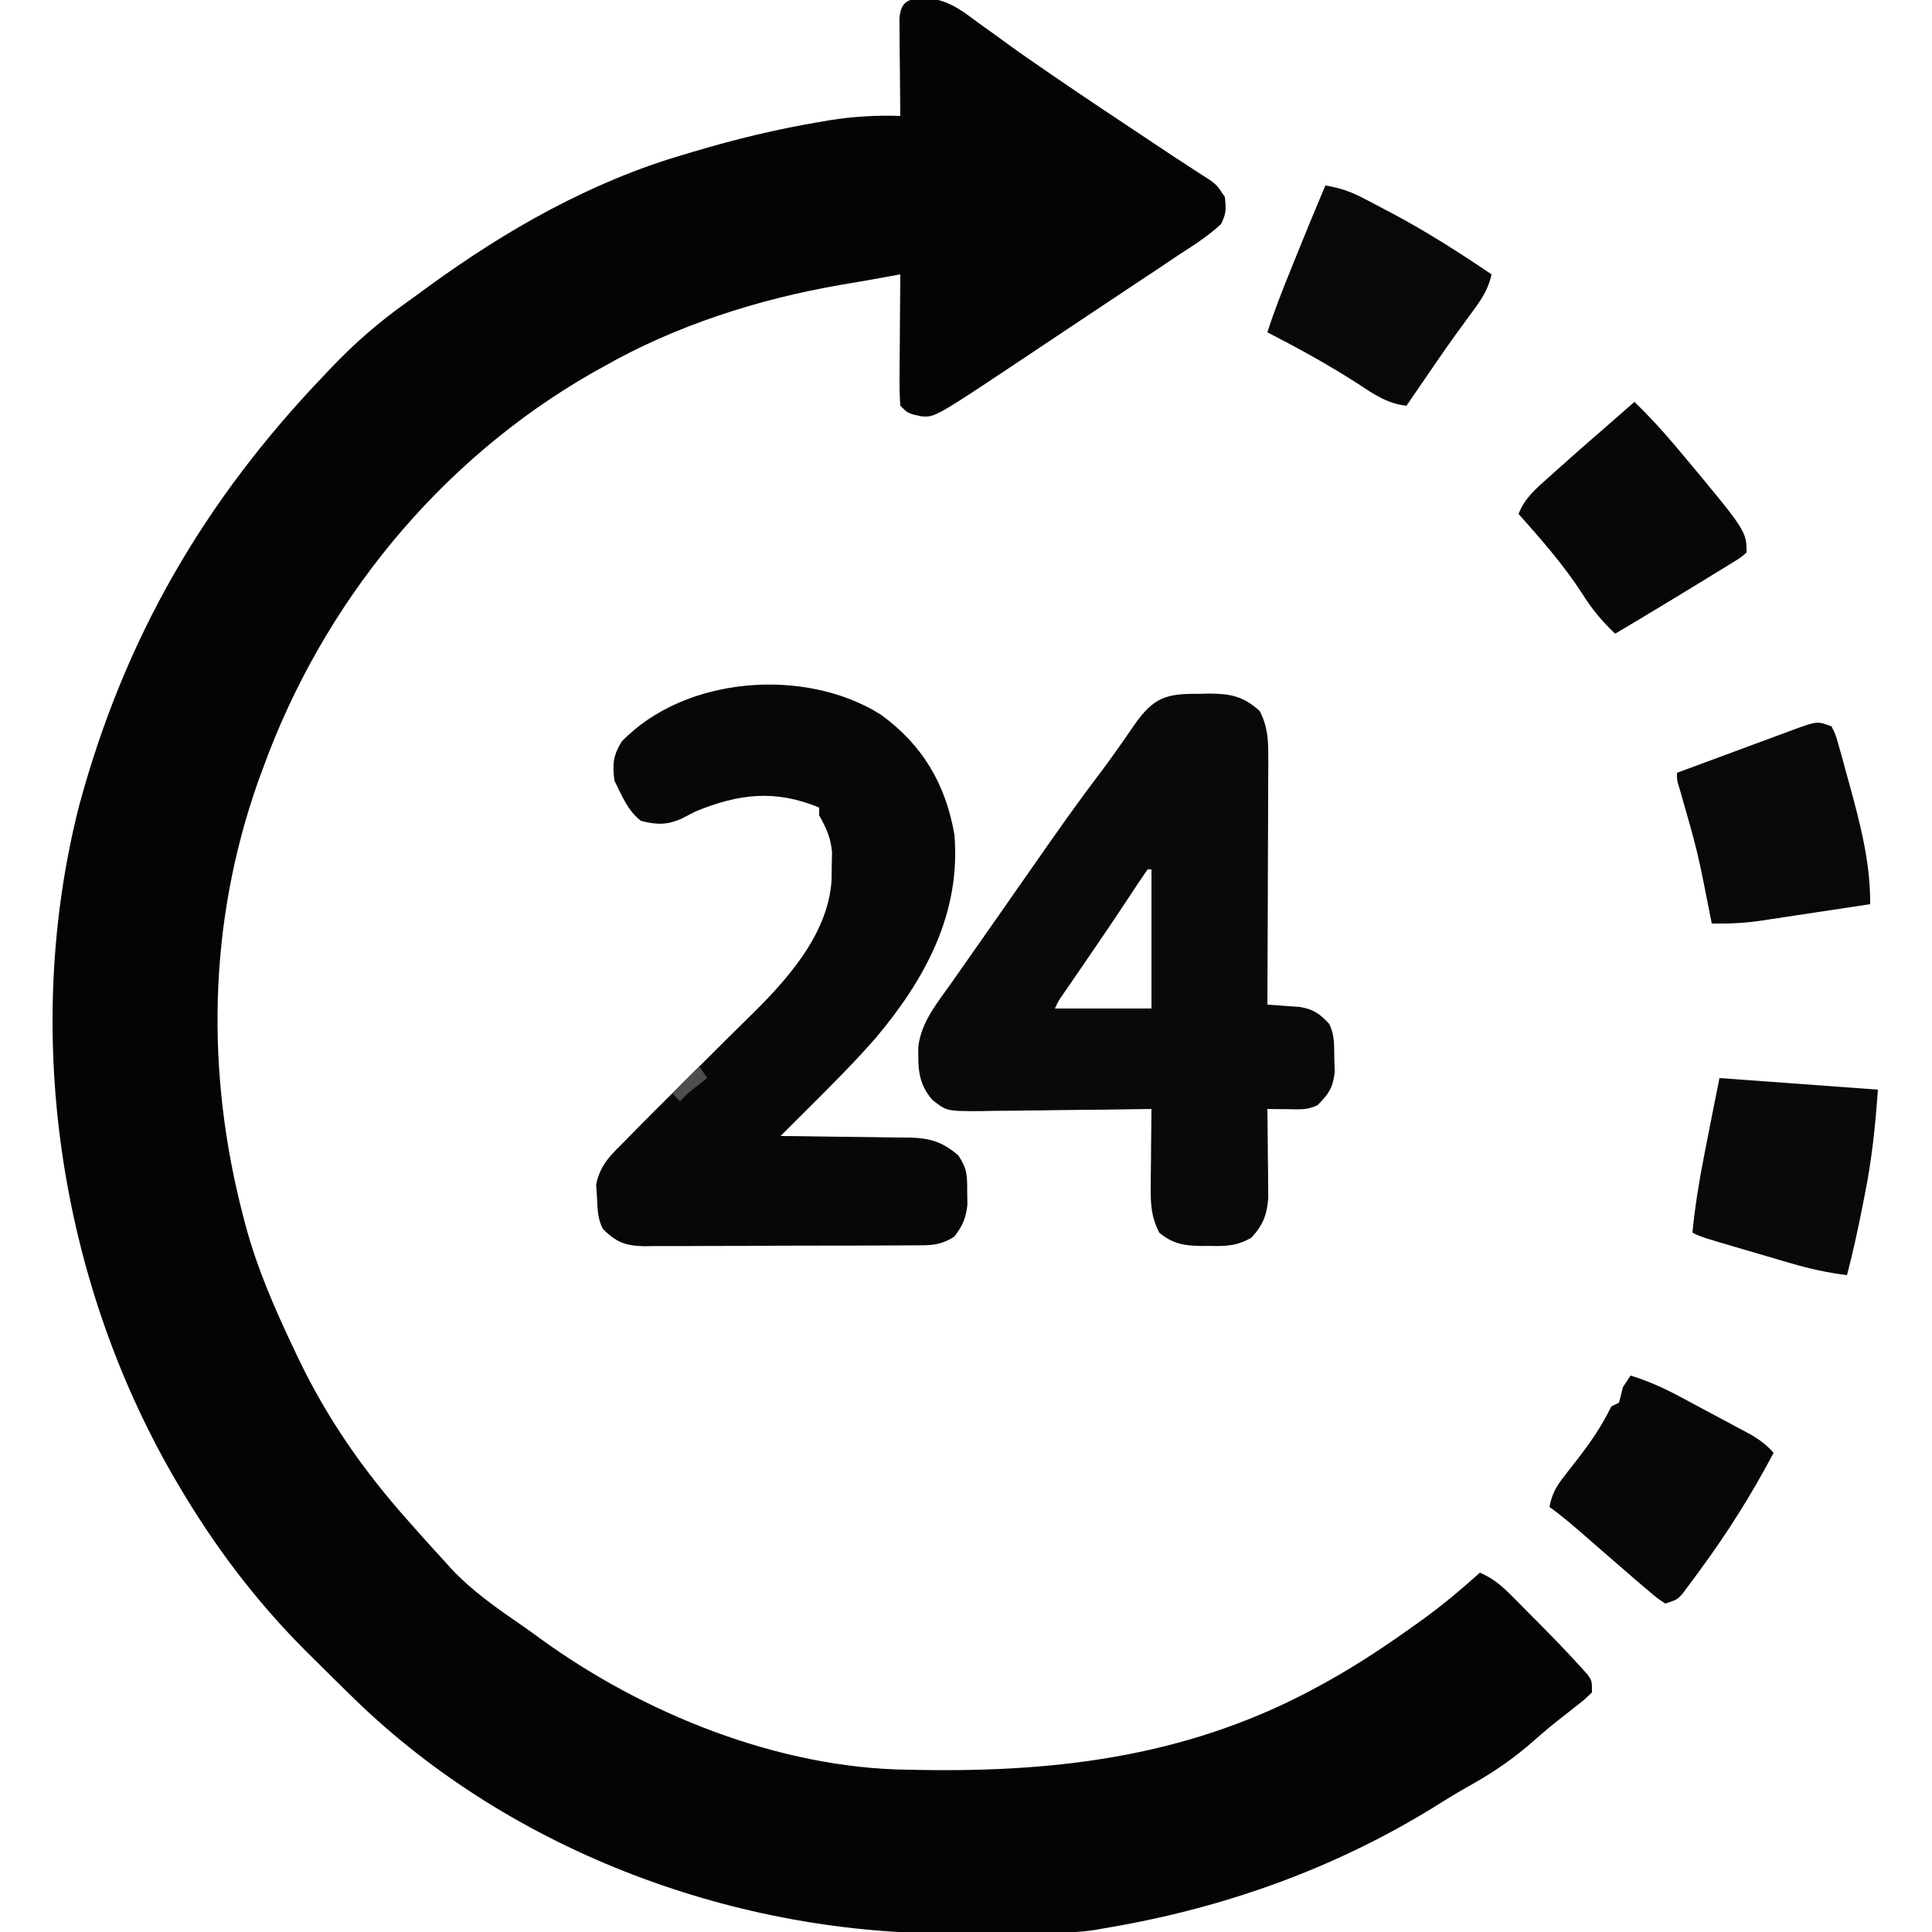 <?xml version="1.0" encoding="UTF-8"?>
<svg xmlns="http://www.w3.org/2000/svg" version="1.1" width="500" height="500">
  <path d="M0 0 C5.866 0.144 9.437 2.871 14.004 6.301 C15.693 7.512 17.381 8.723 19.07 9.934 C19.899 10.54 20.728 11.146 21.583 11.771 C24.828 14.134 28.128 16.41 31.441 18.676 C32.056 19.099 32.67 19.523 33.303 19.959 C41.824 25.817 50.448 31.522 59.058 37.247 C60.684 38.328 62.308 39.411 63.933 40.495 C65.844 41.761 67.761 43.017 69.688 44.259 C70.495 44.782 71.302 45.305 72.133 45.844 C72.827 46.287 73.521 46.731 74.237 47.188 C75.941 48.488 75.941 48.488 77.941 51.488 C78.251 54.644 78.316 55.739 76.941 58.488 C73.58 61.612 69.793 64.011 65.941 66.488 C64.024 67.779 62.108 69.071 60.191 70.363 C58.678 71.362 57.166 72.36 55.652 73.358 C52.805 75.239 49.967 77.133 47.129 79.027 C45.801 79.913 44.473 80.799 43.146 81.684 C42.458 82.143 41.77 82.602 41.061 83.075 C37.495 85.453 33.929 87.83 30.363 90.207 C28.922 91.168 27.48 92.129 26.039 93.09 C2.941 108.488 2.941 108.488 -0.621 108.238 C-4.059 107.488 -4.059 107.488 -6.059 105.488 C-6.234 102.907 -6.29 100.435 -6.254 97.855 C-6.251 97.104 -6.248 96.352 -6.245 95.577 C-6.234 93.172 -6.209 90.768 -6.184 88.363 C-6.174 86.734 -6.164 85.105 -6.156 83.477 C-6.134 79.48 -6.1 75.484 -6.059 71.488 C-6.75 71.615 -7.442 71.742 -8.155 71.873 C-12.583 72.683 -17.01 73.486 -21.453 74.207 C-42.615 77.835 -64.395 84.777 -83.059 95.488 C-83.943 95.976 -84.827 96.463 -85.738 96.965 C-125.426 119.662 -155.577 156.67 -171.059 199.488 C-171.498 200.686 -171.938 201.883 -172.391 203.117 C-185.191 239.586 -185.829 278.234 -176.059 315.488 C-175.767 316.605 -175.767 316.605 -175.469 317.744 C-172.483 328.813 -167.965 339.149 -163.059 349.488 C-162.549 350.565 -162.549 350.565 -162.029 351.664 C-154.389 367.68 -144.886 381.257 -133.059 394.488 C-132.347 395.293 -131.635 396.097 -130.902 396.926 C-128.641 399.466 -126.356 401.982 -124.059 404.488 C-123.445 405.169 -122.831 405.85 -122.199 406.551 C-116.686 412.394 -110.295 416.813 -103.707 421.344 C-102.288 422.329 -100.89 423.343 -99.496 424.363 C-72.643 443.959 -37.498 458.12 -4.059 458.488 C-3.034 458.507 -2.009 458.526 -0.953 458.546 C36.039 459.178 70.162 454.654 102.941 436.488 C103.553 436.151 104.164 435.814 104.793 435.466 C112.653 431.07 120.065 426.114 127.379 420.863 C128.112 420.337 128.846 419.811 129.601 419.269 C134.624 415.6 139.324 411.653 143.941 407.488 C147.277 408.94 149.466 410.768 152.023 413.34 C152.791 414.109 153.559 414.879 154.35 415.672 C155.143 416.478 155.936 417.283 156.754 418.113 C157.536 418.896 158.318 419.678 159.123 420.484 C162.828 424.217 166.478 427.995 170.016 431.887 C170.582 432.51 171.149 433.133 171.733 433.775 C172.941 435.488 172.941 435.488 172.941 438.488 C170.957 440.398 170.957 440.398 168.191 442.551 C167.185 443.344 166.178 444.136 165.141 444.953 C164.611 445.368 164.082 445.783 163.537 446.21 C160.964 448.272 158.497 450.456 156.004 452.613 C151.248 456.585 146.408 459.78 140.996 462.781 C137.804 464.565 134.723 466.478 131.629 468.426 C105.634 484.385 77.01 494.477 46.941 499.488 C45.951 499.664 44.961 499.84 43.941 500.021 C38.523 500.777 33.058 500.691 27.598 500.727 C26.397 500.735 25.196 500.743 23.959 500.751 C21.414 500.765 18.869 500.776 16.324 500.783 C13.764 500.795 11.204 500.815 8.645 500.845 C-47.793 501.501 -106.361 479.983 -147.234 440.275 C-148.137 439.391 -148.137 439.391 -149.059 438.488 C-149.755 437.807 -150.451 437.126 -151.168 436.424 C-153.431 434.203 -155.684 431.973 -157.934 429.738 C-158.635 429.041 -159.337 428.345 -160.06 427.627 C-173.02 414.624 -183.804 400.311 -193.059 384.488 C-193.439 383.839 -193.819 383.191 -194.21 382.522 C-224 330.866 -233.293 266.974 -218.621 209.137 C-206.864 165.559 -186.154 129.947 -155.059 97.488 C-154.597 97 -154.136 96.511 -153.661 96.008 C-147.508 89.508 -141.085 83.884 -133.781 78.714 C-131.903 77.377 -130.045 76.014 -128.188 74.648 C-108.062 59.99 -86.058 47.477 -62.059 40.488 C-61.267 40.25 -60.475 40.012 -59.659 39.767 C-48.982 36.574 -38.299 33.98 -27.309 32.113 C-26.333 31.946 -25.358 31.778 -24.354 31.605 C-18.208 30.626 -12.278 30.29 -6.059 30.488 C-6.069 29.651 -6.08 28.813 -6.09 27.95 C-6.124 24.845 -6.149 21.74 -6.168 18.635 C-6.183 16.629 -6.209 14.623 -6.234 12.617 C-6.241 11.36 -6.247 10.104 -6.254 8.809 C-6.264 7.646 -6.275 6.483 -6.286 5.286 C-5.927 0.864 -4.076 0.163 0 0 Z " fill="#040404" transform="translate(239.059,-0.488)"></path>
  <path d="M0 0 C0.838 -0.02 1.676 -0.04 2.539 -0.061 C8.011 -0.056 11.409 0.62 15.625 4.438 C17.74 8.506 17.868 11.979 17.852 16.523 C17.852 17.216 17.853 17.909 17.853 18.623 C17.852 20.901 17.836 23.179 17.82 25.457 C17.817 27.042 17.814 28.626 17.812 30.211 C17.804 34.372 17.784 38.533 17.762 42.694 C17.742 46.944 17.733 51.193 17.723 55.443 C17.701 63.775 17.667 72.106 17.625 80.438 C18.762 80.512 18.762 80.512 19.921 80.588 C20.914 80.663 21.907 80.739 22.93 80.816 C23.914 80.887 24.899 80.957 25.914 81.03 C29.432 81.559 31.249 82.824 33.625 85.438 C35.086 88.36 34.873 90.996 34.938 94.25 C34.994 96.085 34.994 96.085 35.051 97.957 C34.555 102.011 33.474 103.578 30.625 106.438 C27.98 107.76 25.947 107.534 23 107.5 C21.496 107.486 21.496 107.486 19.961 107.473 C19.19 107.461 18.419 107.449 17.625 107.438 C17.635 108.199 17.646 108.96 17.657 109.745 C17.698 113.205 17.724 116.665 17.75 120.125 C17.767 121.323 17.784 122.521 17.801 123.756 C17.807 124.913 17.814 126.07 17.82 127.262 C17.831 128.325 17.841 129.388 17.852 130.483 C17.518 134.829 16.465 137.534 13.5 140.723 C9.84 142.906 6.761 142.993 2.625 142.875 C1.926 142.882 1.228 142.889 0.508 142.896 C-3.93 142.842 -6.949 142.315 -10.375 139.438 C-12.343 135.553 -12.611 132.364 -12.57 128.043 C-12.561 126.24 -12.561 126.24 -12.551 124.4 C-12.534 123.155 -12.517 121.909 -12.5 120.625 C-12.491 119.36 -12.482 118.095 -12.473 116.791 C-12.449 113.673 -12.416 110.555 -12.375 107.438 C-13.026 107.449 -13.676 107.46 -14.347 107.471 C-21.127 107.582 -27.908 107.657 -34.689 107.712 C-37.219 107.737 -39.749 107.771 -42.278 107.815 C-45.917 107.875 -49.556 107.904 -53.195 107.926 C-54.324 107.952 -55.452 107.977 -56.615 108.004 C-65.391 108.007 -65.391 108.007 -69.074 105.094 C-72.807 100.784 -72.78 96.833 -72.715 91.34 C-71.954 84.844 -67.768 79.965 -64.102 74.746 C-63.486 73.869 -62.871 72.992 -62.237 72.089 C-61.315 70.777 -61.315 70.777 -60.375 69.438 C-59.29 67.888 -58.205 66.339 -57.121 64.789 C-55.416 62.353 -53.711 59.918 -52.005 57.482 C-48.888 53.032 -45.775 48.578 -42.672 44.117 C-37.081 36.088 -31.472 28.103 -25.535 20.324 C-23.9 18.139 -22.311 15.942 -20.746 13.707 C-20.299 13.07 -19.852 12.433 -19.392 11.777 C-18.53 10.544 -17.674 9.308 -16.823 8.067 C-11.758 0.827 -8.531 -0.072 0 0 Z M-13.375 45.438 C-14.833 47.521 -16.237 49.62 -17.625 51.75 C-22.385 58.983 -27.257 66.135 -32.171 73.265 C-32.704 74.04 -33.236 74.815 -33.785 75.613 C-34.499 76.648 -34.499 76.648 -35.227 77.704 C-36.426 79.438 -36.426 79.438 -37.375 81.438 C-29.125 81.438 -20.875 81.438 -12.375 81.438 C-12.375 69.558 -12.375 57.678 -12.375 45.438 C-12.705 45.438 -13.035 45.438 -13.375 45.438 Z " fill="#090909" transform="translate(310.375,179.562)"></path>
  <path d="M0 0 C10.831 7.831 16.796 18.003 19.062 31.062 C20.791 51.503 11.419 68.586 -1.337 83.723 C-7.043 90.246 -13.192 96.354 -19.328 102.469 C-19.968 103.107 -20.607 103.746 -21.266 104.403 C-22.823 105.957 -24.38 107.51 -25.938 109.062 C-24.757 109.072 -23.577 109.081 -22.361 109.091 C-17.966 109.131 -13.572 109.197 -9.177 109.27 C-7.278 109.298 -5.379 109.319 -3.48 109.333 C-0.744 109.355 1.991 109.402 4.727 109.453 C5.993 109.455 5.993 109.455 7.284 109.457 C12.66 109.589 15.813 110.469 20.062 114.062 C22.419 117.597 22.361 119.249 22.375 123.438 C22.392 124.559 22.409 125.68 22.426 126.836 C22.025 130.397 21.207 132.22 19.062 135.062 C15.348 137.539 12.482 137.358 8.182 137.353 C7.38 137.36 6.578 137.366 5.752 137.373 C3.098 137.392 0.443 137.396 -2.211 137.398 C-4.056 137.405 -5.9 137.412 -7.745 137.419 C-11.613 137.431 -15.482 137.434 -19.351 137.433 C-24.306 137.433 -29.261 137.46 -34.217 137.495 C-38.027 137.517 -41.838 137.521 -45.649 137.52 C-47.476 137.522 -49.303 137.531 -51.129 137.547 C-53.686 137.566 -56.242 137.56 -58.798 137.548 C-59.552 137.56 -60.305 137.571 -61.081 137.582 C-65.982 137.524 -68.504 136.564 -71.938 133.062 C-73.308 130.321 -73.295 127.998 -73.438 124.938 C-73.51 123.842 -73.582 122.746 -73.656 121.617 C-72.592 116.355 -69.663 113.793 -65.938 110.062 C-65.032 109.138 -64.126 108.213 -63.192 107.26 C-60.09 104.107 -56.953 100.99 -53.812 97.875 C-52.73 96.798 -51.648 95.72 -50.566 94.643 C-48.578 92.662 -46.588 90.684 -44.597 88.706 C-42.805 86.925 -41.016 85.14 -39.23 83.353 C-37.752 81.876 -36.263 80.41 -34.762 78.957 C-24.965 69.411 -13.666 57.34 -12.734 42.918 C-12.719 41.708 -12.703 40.497 -12.688 39.25 C-12.662 38.047 -12.636 36.845 -12.609 35.605 C-12.966 31.76 -14.081 29.409 -15.938 26.062 C-15.938 25.402 -15.938 24.742 -15.938 24.062 C-27.3 19.349 -36.684 20.452 -47.938 25.062 C-49.051 25.64 -50.165 26.218 -51.312 26.812 C-55.084 28.608 -58.065 28.558 -62.062 27.5 C-65.503 24.862 -67.024 20.889 -68.938 17.062 C-69.427 12.824 -69.313 10.675 -67.062 7 C-50.656 -10.089 -19.422 -12.261 0 0 Z " fill="#070707" transform="translate(227.938,184.938)"></path>
  <path d="M0 0 C3.511 0.582 6.327 1.484 9.484 3.117 C10.33 3.554 11.175 3.992 12.046 4.442 C13.385 5.151 13.385 5.151 14.75 5.875 C16.13 6.601 16.13 6.601 17.538 7.341 C26.363 12.058 34.721 17.39 43 23 C42.137 27.119 40.102 29.923 37.625 33.25 C36.723 34.486 35.822 35.723 34.922 36.961 C34.448 37.612 33.974 38.262 33.486 38.933 C30.892 42.541 28.385 46.208 25.875 49.875 C25.39 50.583 24.905 51.291 24.405 52.021 C23.269 53.68 22.134 55.34 21 57 C16.112 56.485 12.627 54.079 8.625 51.438 C0.967 46.506 -6.904 42.164 -15 38 C-13.312 32.686 -11.27 27.543 -9.188 22.375 C-8.657 21.053 -8.657 21.053 -8.115 19.704 C-5.464 13.113 -2.766 6.543 0 0 Z " fill="#080808" transform="translate(343,48)"></path>
  <path d="M0 0 C4.492 1.37 8.465 3.162 12.605 5.371 C13.211 5.694 13.817 6.017 14.441 6.35 C15.712 7.029 16.982 7.711 18.251 8.395 C20.189 9.438 22.132 10.47 24.076 11.502 C25.315 12.166 26.554 12.831 27.793 13.496 C29.472 14.396 29.472 14.396 31.184 15.314 C33.542 16.726 35.215 17.944 37 20 C31.312 30.771 24.981 40.829 17.75 50.625 C17.23 51.337 16.711 52.049 16.175 52.782 C15.679 53.444 15.183 54.107 14.672 54.789 C14.229 55.384 13.787 55.979 13.331 56.592 C12 58 12 58 9 59 C6.828 57.586 6.828 57.586 4.25 55.375 C3.284 54.555 2.319 53.735 1.324 52.891 C0.215 51.928 -0.893 50.965 -2 50 C-3.306 48.87 -4.612 47.739 -5.918 46.609 C-7.907 44.888 -9.893 43.164 -11.872 41.431 C-14.84 38.837 -17.793 36.299 -21 34 C-20.395 30.819 -19.372 28.861 -17.383 26.32 C-16.858 25.638 -16.334 24.956 -15.793 24.254 C-15.243 23.551 -14.692 22.849 -14.125 22.125 C-10.549 17.547 -7.552 13.247 -5 8 C-4.34 7.67 -3.68 7.34 -3 7 C-2.646 5.672 -2.315 4.338 -2 3 C-1.34 2.01 -0.68 1.02 0 0 Z " fill="#070707" transform="translate(422,356)"></path>
  <path d="M0 0 C13.53 0.99 27.06 1.98 41 3 C40.325 12.454 39.433 21.18 37.562 30.375 C37.345 31.485 37.128 32.595 36.904 33.738 C35.756 39.538 34.496 45.28 33 51 C28.03 50.39 23.427 49.379 18.605 47.969 C17.595 47.675 17.595 47.675 16.565 47.375 C15.155 46.964 13.746 46.55 12.337 46.134 C10.177 45.497 8.016 44.867 5.854 44.238 C-4.689 41.155 -4.689 41.155 -7 40 C-6.353 33.434 -5.336 27.034 -4.062 20.562 C-3.808 19.247 -3.808 19.247 -3.549 17.904 C-2.391 11.931 -1.193 5.966 0 0 Z " fill="#090909" transform="translate(445,279)"></path>
  <path d="M0 0 C3.557 3.48 6.909 7.075 10.125 10.875 C10.592 11.427 11.059 11.978 11.541 12.546 C29 33.435 29 33.435 29 39 C27.494 40.299 27.494 40.299 25.371 41.602 C24.59 42.088 23.808 42.574 23.003 43.075 C21.733 43.842 21.733 43.842 20.438 44.625 C19.584 45.152 18.73 45.679 17.85 46.222 C15.241 47.827 12.622 49.416 10 51 C9.217 51.475 8.434 51.949 7.628 52.438 C3.431 54.981 -0.778 57.501 -5 60 C-8.431 56.746 -11.075 53.575 -13.562 49.562 C-18.381 42.135 -24.133 35.611 -30 29 C-28.428 24.956 -25.548 22.494 -22.375 19.688 C-21.835 19.202 -21.295 18.716 -20.739 18.216 C-19.166 16.804 -17.585 15.4 -16 14 C-14.867 12.996 -14.867 12.996 -13.711 11.973 C-11.814 10.307 -9.909 8.652 -8 7 C-6.499 5.688 -4.999 4.376 -3.5 3.062 C-2.333 2.042 -1.167 1.021 0 0 Z " fill="#070707" transform="translate(423,104)"></path>
  <path d="M0 0 C1.049 2.079 1.049 2.079 1.816 4.82 C2.104 5.824 2.392 6.828 2.689 7.862 C2.977 8.939 3.266 10.015 3.562 11.125 C3.866 12.214 4.169 13.303 4.481 14.426 C7.343 24.888 10.085 35.093 10 46 C5.287 46.719 0.573 47.431 -4.142 48.136 C-5.743 48.377 -7.345 48.619 -8.946 48.864 C-11.256 49.216 -13.567 49.562 -15.879 49.906 C-16.586 50.016 -17.294 50.125 -18.023 50.238 C-22.414 50.884 -26.579 51.101 -31 51 C-31.196 50.012 -31.196 50.012 -31.396 49.003 C-34.645 32.42 -34.645 32.42 -39.301 16.195 C-40 14 -40 14 -40 12 C-34.951 10.116 -29.898 8.247 -24.839 6.391 C-23.119 5.757 -21.4 5.12 -19.683 4.479 C-17.214 3.558 -14.74 2.651 -12.266 1.746 C-11.115 1.312 -11.115 1.312 -9.942 0.869 C-3.669 -1.398 -3.669 -1.398 0 0 Z " fill="#080808" transform="translate(474,188)"></path>
  <path d="M0 0 C0.66 0.99 1.32 1.98 2 3 C1.216 3.619 0.432 4.237 -0.375 4.875 C-2.968 6.899 -2.968 6.899 -5 9 C-5.66 8.34 -6.32 7.68 -7 7 C-4.69 4.69 -2.38 2.38 0 0 Z " fill="#4E4E4E" transform="translate(181,276)"></path>
</svg>
